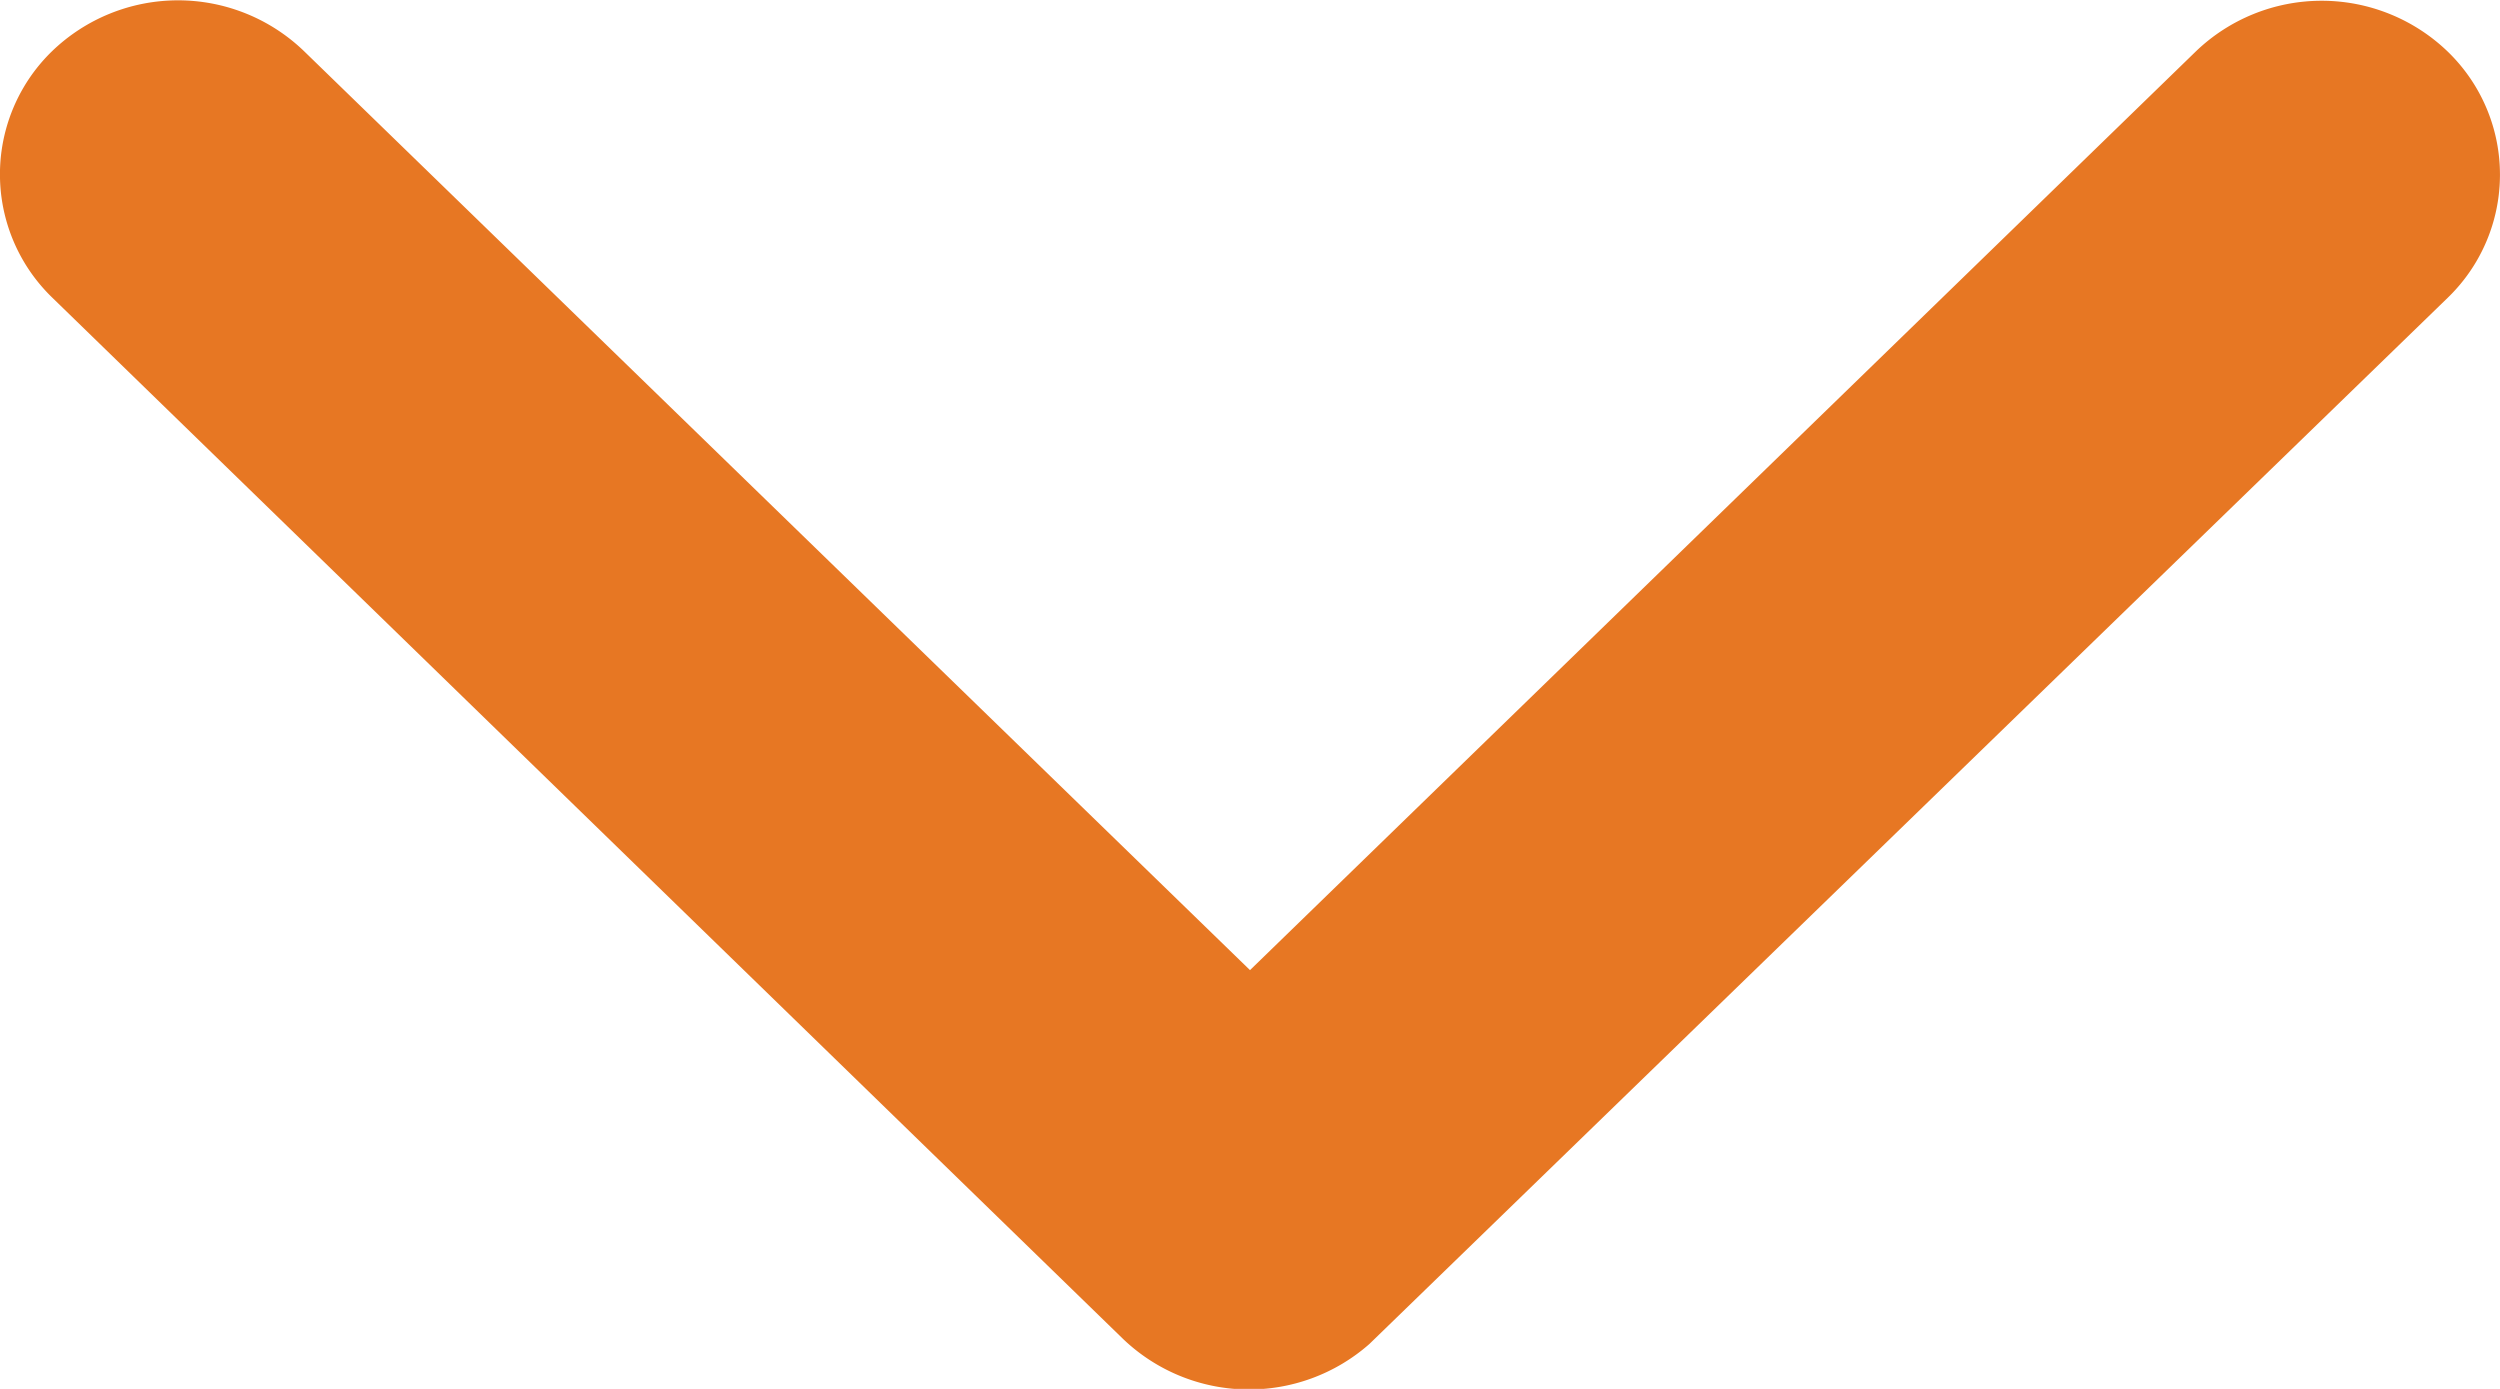 <svg xmlns="http://www.w3.org/2000/svg" width="20" height="11.111" viewBox="0 0 20 11.111">
  <path id="Union_6" data-name="Union 6" d="M3.35,10,10.7,2.434a1.452,1.452,0,0,0,0-2.019,1.372,1.372,0,0,0-1.967,0L.4,8.984a1.457,1.457,0,0,0-.041,1.971L8.73,19.583a1.369,1.369,0,0,0,1.967,0,1.453,1.453,0,0,0,0-2.019Z" transform="translate(0 11.111) rotate(-90)" fill="#e77723"/>
</svg>
